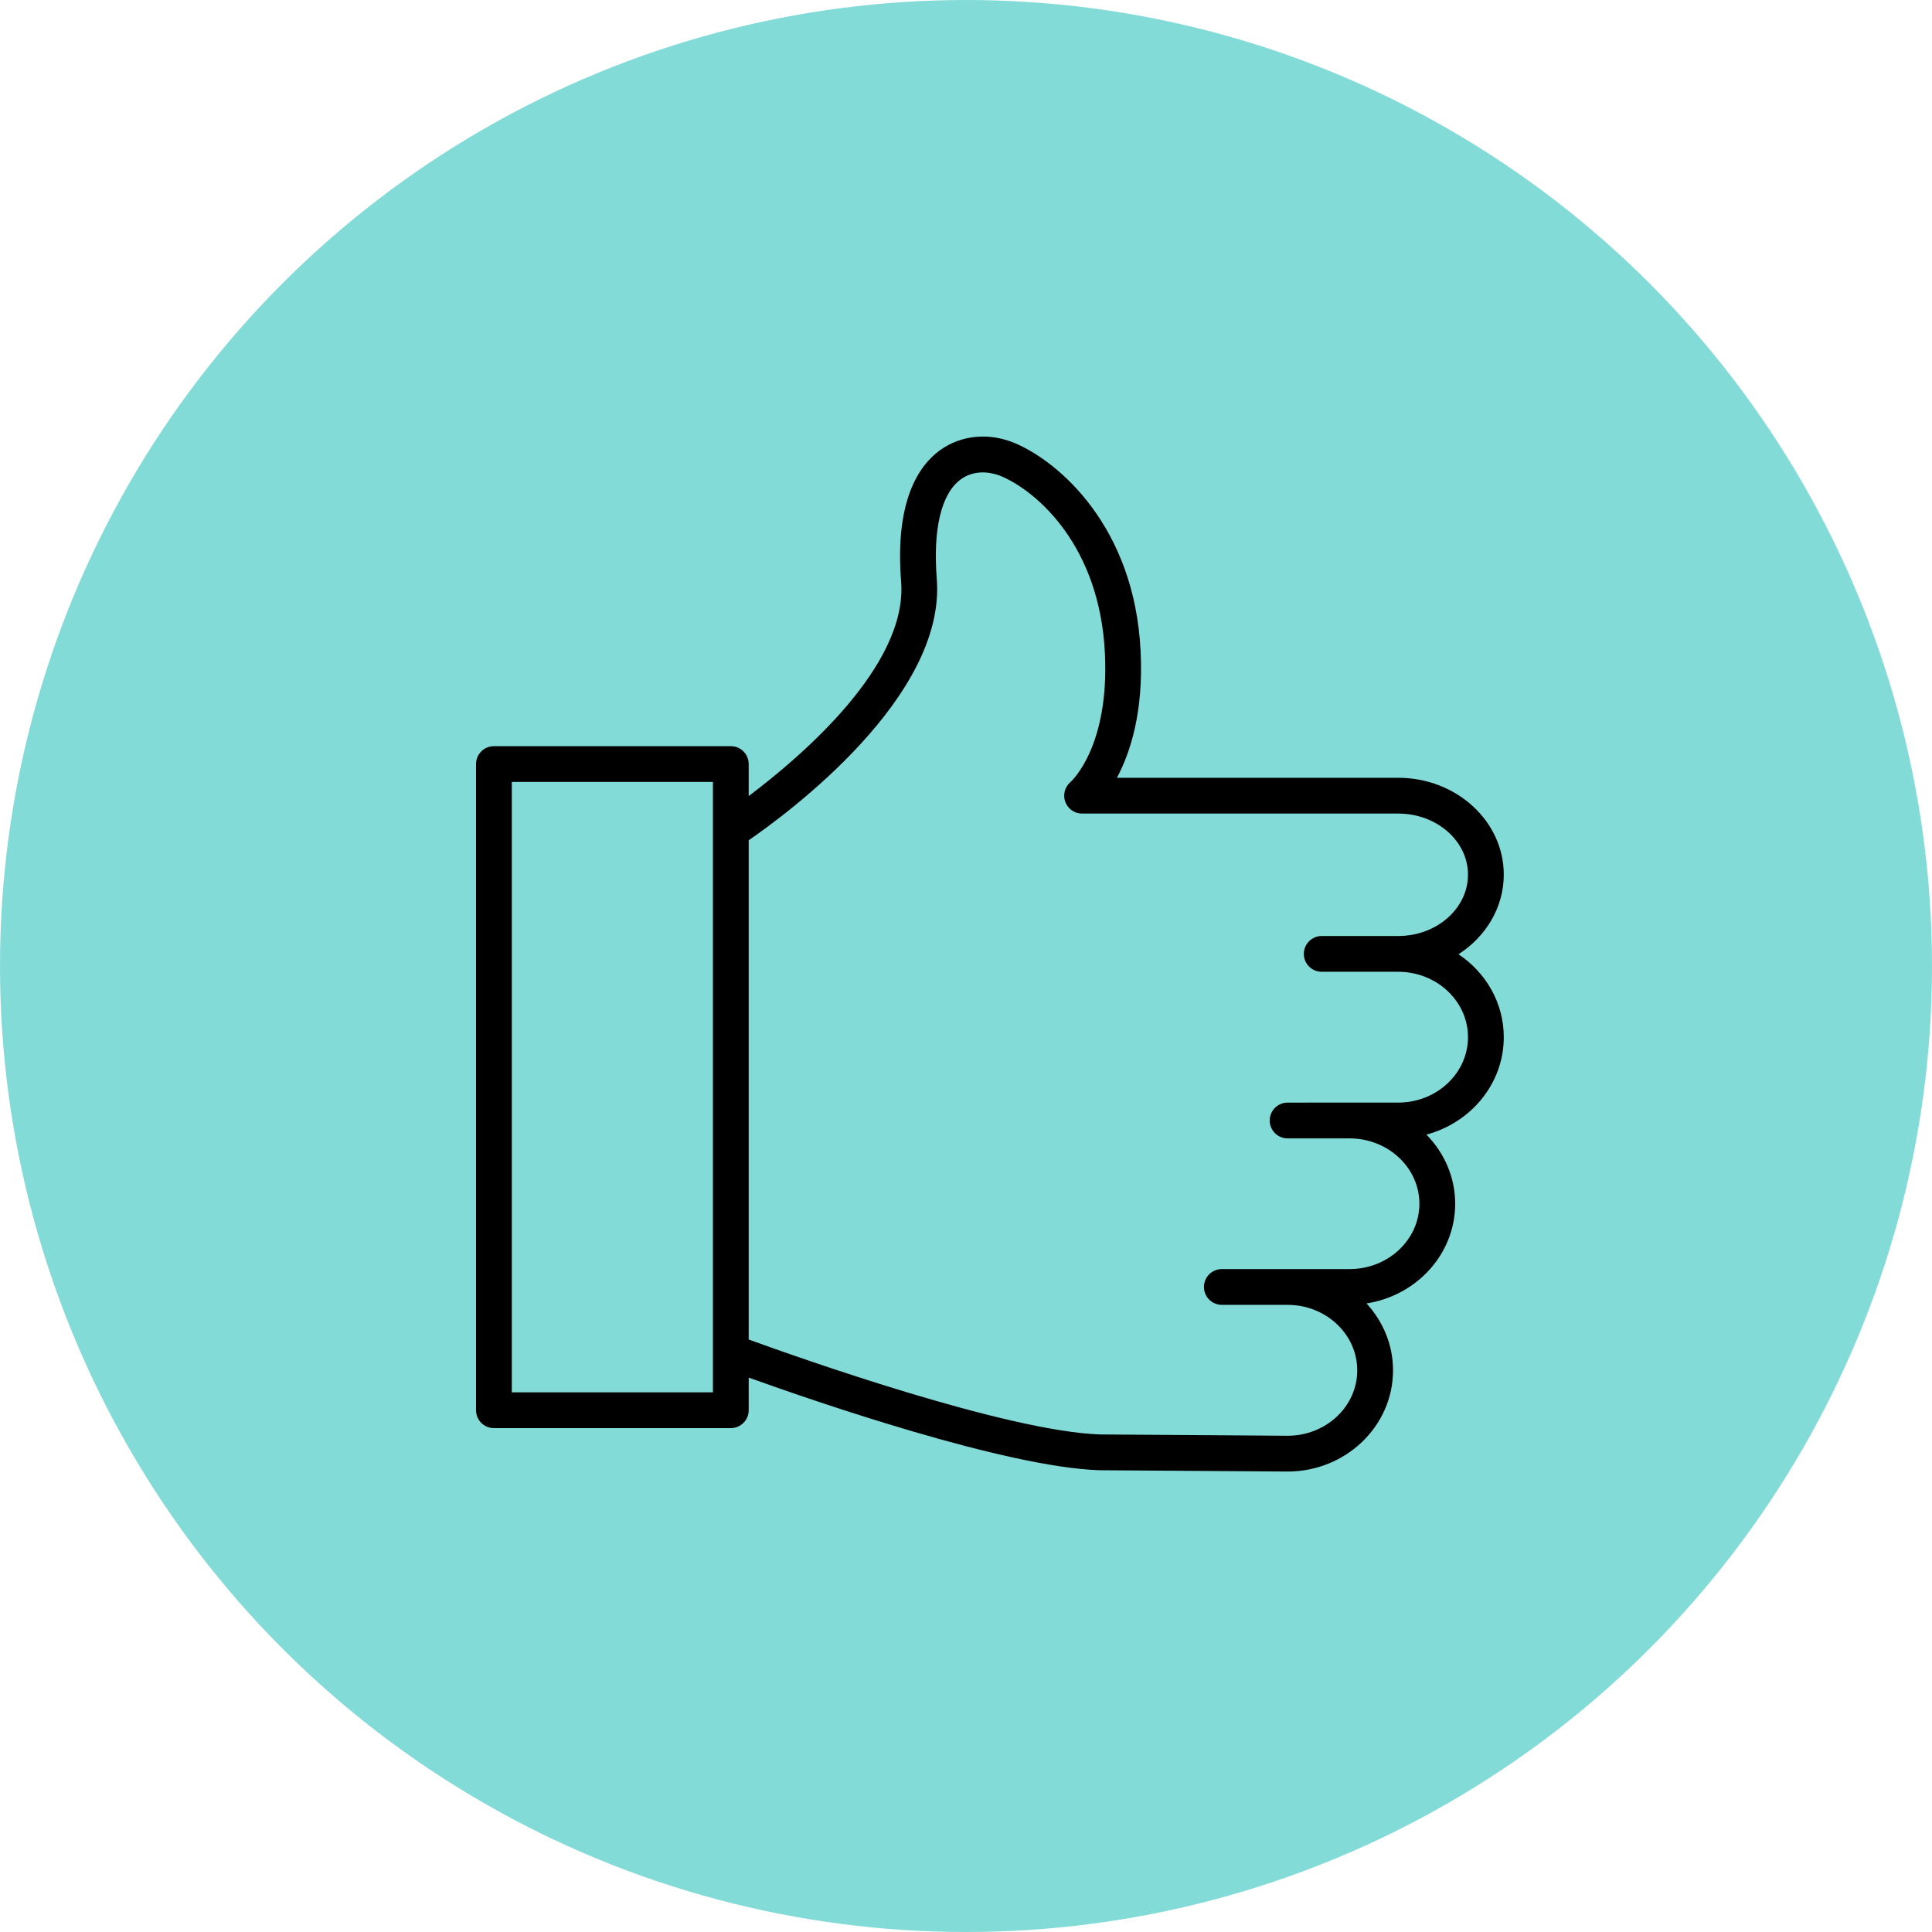 <?xml version="1.0" encoding="UTF-8"?> <svg xmlns="http://www.w3.org/2000/svg" width="162" height="162" viewBox="0 0 162 162" fill="none"> <circle cx="81" cy="81" r="81" fill="#83DBD8"></circle> <path d="M122.298 80.014C124.588 78.54 126.093 76.099 126.093 73.338C126.093 68.86 122.122 65.218 117.241 65.218H93.655C94.77 63.128 95.899 59.703 95.641 54.603C95.134 44.148 88.79 38.724 85.121 37.167C82.957 36.249 80.602 36.467 78.823 37.75C77.037 39.038 75.021 41.996 75.56 48.776C76.118 55.822 67.149 63.465 62.779 66.749V64.067C62.779 63.238 62.108 62.567 61.279 62.567H41.416C40.587 62.567 39.916 63.238 39.916 64.067V118.249C39.916 119.077 40.587 119.749 41.416 119.749H61.279C62.108 119.749 62.779 119.077 62.779 118.249V115.512C68.433 117.545 84.332 123.023 92.189 123.28L107.966 123.39C112.841 123.39 116.807 119.585 116.807 114.909C116.807 112.756 115.963 110.794 114.584 109.295C118.792 108.64 122.018 105.147 122.018 100.936C122.018 98.693 121.097 96.656 119.607 95.138C123.342 94.142 126.094 90.86 126.094 86.966C126.093 84.09 124.589 81.548 122.298 80.014ZM42.916 116.748V65.566H59.779V69.586C59.777 69.626 59.778 69.666 59.779 69.706V113.34C59.778 113.381 59.776 113.422 59.779 113.463V116.749H42.916V116.748ZM117.241 92.454H109.552C109.549 92.454 109.546 92.455 109.542 92.455H107.966C107.138 92.455 106.466 93.127 106.466 93.955C106.466 94.783 107.138 95.455 107.966 95.455H113.161C116.39 95.455 119.017 97.914 119.017 100.935C119.017 103.956 116.39 106.414 113.161 106.414H107.986C107.979 106.414 107.973 106.413 107.966 106.413H102.452C101.624 106.413 100.952 107.085 100.952 107.913C100.952 108.741 101.624 109.413 102.452 109.413H107.956C107.959 109.413 107.962 109.414 107.966 109.414H107.986C111.197 109.425 113.806 111.884 113.806 114.908C113.806 117.93 111.186 120.389 107.976 120.389L92.248 120.28C84.426 120.023 67.079 113.883 62.779 112.319V70.456C66.028 68.221 79.335 58.431 78.55 48.539C78.216 44.334 78.936 41.367 80.577 40.184C81.942 39.201 83.503 39.742 83.95 39.93C86.974 41.214 92.21 45.78 92.645 54.753C93.04 62.551 89.882 65.468 89.761 65.576C89.282 65.984 89.108 66.646 89.324 67.237C89.542 67.827 90.103 68.219 90.732 68.219H117.24C120.467 68.219 123.092 70.516 123.092 73.339C123.092 76.176 120.467 78.485 117.24 78.485H110.827C109.999 78.485 109.327 79.156 109.327 79.985C109.327 80.814 109.999 81.485 110.827 81.485H117.24C120.467 81.485 123.092 83.943 123.092 86.966C123.093 89.991 120.468 92.454 117.241 92.454Z" fill="black"></path> </svg> 